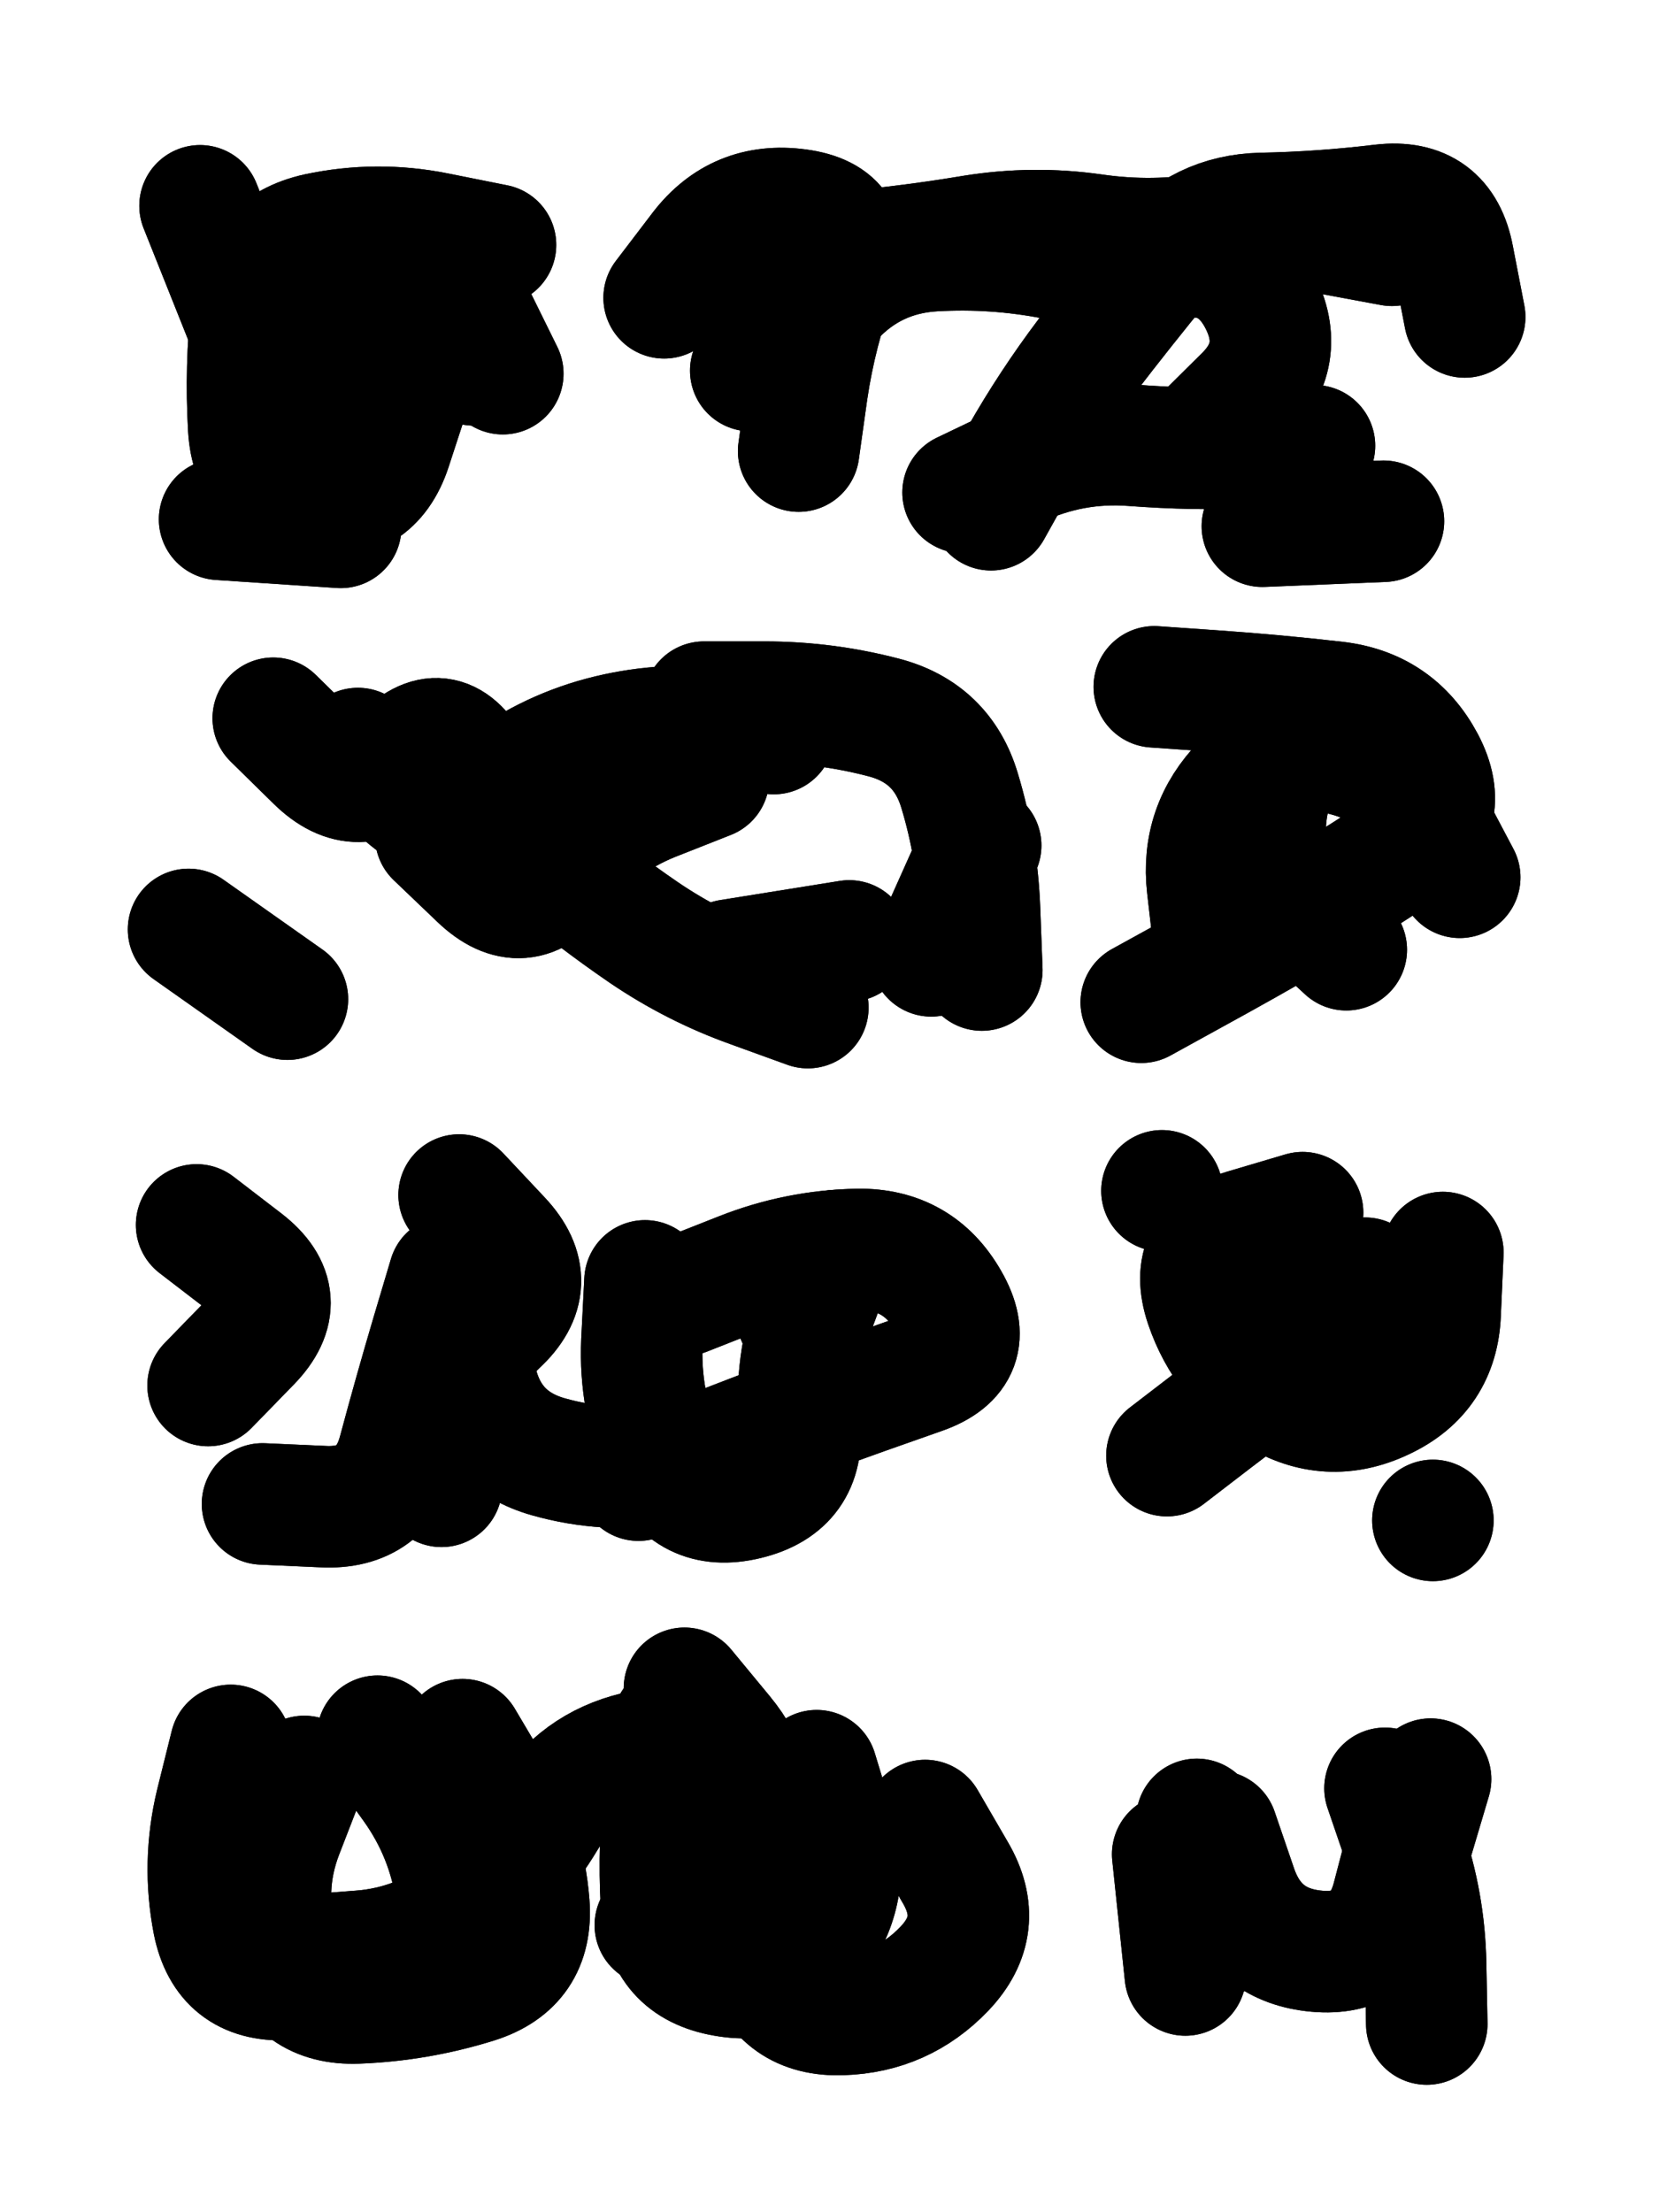<svg xmlns="http://www.w3.org/2000/svg" viewBox="0 0 4329 5772"><title>Infinite Scribble #2266</title><defs><filter id="piece_2266_3_4_filter" x="-100" y="-100" width="4529" height="5972" filterUnits="userSpaceOnUse"><feGaussianBlur in="SourceGraphic" result="lineShape_1" stdDeviation="15850e-3"/><feColorMatrix in="lineShape_1" result="lineShape" type="matrix" values="1 0 0 0 0  0 1 0 0 0  0 0 1 0 0  0 0 0 19020e-3 -9510e-3"/><feGaussianBlur in="lineShape" result="shrank_blurred" stdDeviation="15283e-3"/><feColorMatrix in="shrank_blurred" result="shrank" type="matrix" values="1 0 0 0 0 0 1 0 0 0 0 0 1 0 0 0 0 0 14509e-3 -9509e-3"/><feColorMatrix in="lineShape" result="border_filled" type="matrix" values="0.6 0 0 0 -0.4  0 0.6 0 0 -0.4  0 0 0.6 0 -0.4  0 0 0 1 0"/><feComposite in="border_filled" in2="shrank" result="border" operator="out"/><feColorMatrix in="lineShape" result="whitea_0" type="matrix" values="1.5 0 0 0 0.07  0 1.5 0 0 0.07  0 0 1.5 0 0.07  0 0 0 1 0"/><feOffset in="whitea_0" result="whitea_1" dx="-47550e-3" dy="-63400e-3"/><feComposite in="whitea_1" in2="lineShape" result="whitea_cropped1" operator="out"/><feOffset in="whitea_cropped1" result="whitea" dx="47550e-3" dy="63400e-3"/><feColorMatrix in="lineShape" result="whiteb_0" type="matrix" values="2 0 0 0 0.15  0 2 0 0 0.15  0 0 2 0 0.15  0 0 0 1 0"/><feOffset in="whiteb_0" result="whiteb_1" dx="-31700e-3" dy="-31700e-3"/><feComposite in="whiteb_1" in2="lineShape" result="whiteb_cropped1" operator="out"/><feOffset in="whiteb_cropped1" result="whiteb" dx="31700e-3" dy="31700e-3"/><feColorMatrix in="lineShape" result="blacka_0" type="matrix" values="0.6 0 0 0 -0.1  0 0.6 0 0 -0.1  0 0 0.6 0 -0.1  0 0 0 1 0"/><feOffset in="blacka_0" result="blacka_1" dx="47550e-3" dy="63400e-3"/><feComposite in="blacka_1" in2="lineShape" result="blacka_cropped1" operator="out"/><feOffset in="blacka_cropped1" result="blacka" dx="-47550e-3" dy="-63400e-3"/><feMerge result="combined_linestyle"><feMergeNode in="whitea"/><feMergeNode in="blacka"/><feMergeNode in="whiteb"/></feMerge><feGaussianBlur in="combined_linestyle" result="combined_linestyle_blurred" stdDeviation="39625e-3"/><feColorMatrix in="combined_linestyle_blurred" result="combined_linestyle_opaque" type="matrix" values="1 0 0 0 0  0 1 0 0 0  0 0 1 0 0  0 0 0 2.5 0"/><feComposite in="combined_linestyle_opaque" in2="lineShape" result="shapes_linestyle" operator="over"/><feComposite in="shapes_linestyle" in2="shrank" result="shapes_linestyle_cropped" operator="in"/><feComposite in="border" in2="shapes_linestyle_cropped" result="shapes" operator="over"/></filter><filter id="piece_2266_3_4_shadow" x="-100" y="-100" width="4529" height="5972" filterUnits="userSpaceOnUse"><feColorMatrix in="SourceGraphic" result="result_blackened" type="matrix" values="0 0 0 0 0  0 0 0 0 0  0 0 0 0 0  0 0 0 0.8 0"/><feGaussianBlur in="result_blackened" result="result_blurred" stdDeviation="95100e-3"/><feComposite in="SourceGraphic" in2="result_blurred" result="result" operator="over"/></filter><filter id="piece_2266_3_4_overall" x="-100" y="-100" width="4529" height="5972" filterUnits="userSpaceOnUse"><feTurbulence result="background_texture_bumps" type="fractalNoise" baseFrequency="38e-3" numOctaves="3"/><feDiffuseLighting in="background_texture_bumps" result="background_texture" surfaceScale="1" diffuseConstant="2" lighting-color="#aaa"><feDistantLight azimuth="225" elevation="20"/></feDiffuseLighting><feColorMatrix in="background_texture" result="background_texturelightened" type="matrix" values="0.6 0 0 0 0.8  0 0.6 0 0 0.8  0 0 0.6 0 0.8  0 0 0 1 0"/><feColorMatrix in="SourceGraphic" result="background_darkened" type="matrix" values="2 0 0 0 -1  0 2 0 0 -1  0 0 2 0 -1  0 0 0 1 0"/><feMorphology in="background_darkened" result="background_glow_1_thicken" operator="dilate" radius="0"/><feColorMatrix in="background_glow_1_thicken" result="background_glow_1_thicken_colored" type="matrix" values="0 0 0 0 0  0 0 0 0 0  0 0 0 0 0  0 0 0 0.7 0"/><feGaussianBlur in="background_glow_1_thicken_colored" result="background_glow_1" stdDeviation="103200e-3"/><feMorphology in="background_darkened" result="background_glow_2_thicken" operator="dilate" radius="0"/><feColorMatrix in="background_glow_2_thicken" result="background_glow_2_thicken_colored" type="matrix" values="0 0 0 0 0  0 0 0 0 0  0 0 0 0 0  0 0 0 0 0"/><feGaussianBlur in="background_glow_2_thicken_colored" result="background_glow_2" stdDeviation="0"/><feComposite in="background_glow_1" in2="background_glow_2" result="background_glow" operator="out"/><feBlend in="background_glow" in2="background_texturelightened" result="background" mode="normal"/></filter><clipPath id="piece_2266_3_4_clip"><rect x="0" y="0" width="4329" height="5772"/></clipPath><g id="layer_3" filter="url(#piece_2266_3_4_filter)" stroke-width="317" stroke-linecap="round" fill="none"><path d="M 639 830 L 522 537 M 1236 952 L 1147 648 M 573 1355 L 889 1376" stroke="hsl(138,100%,44%)"/><path d="M 2586 1330 Q 2586 1330 2663 1192 Q 2741 1055 2836 929 Q 2932 804 3032 682 Q 3133 561 3291 557 Q 3449 554 3606 535 Q 3763 517 3792 672 L 3822 827 M 2084 1177 Q 2084 1177 2106 1020 Q 2129 864 2184 716 Q 2239 568 2082 547 Q 1925 526 1829 651 L 1733 777 M 3294 1373 L 3610 1360" stroke="hsl(53,100%,49%)"/><path d="M 2108 2629 Q 2108 2629 1959 2575 Q 1811 2522 1680 2433 Q 1550 2344 1429 2242 Q 1309 2140 1231 2002 Q 1154 1865 1046 1980 Q 938 2095 825 1984 L 713 1874 M 2562 2531 Q 2562 2531 2556 2373 Q 2550 2215 2504 2063 Q 2459 1912 2306 1872 Q 2153 1832 1995 1832 L 1837 1832 M 750 2607 L 492 2425" stroke="hsl(150,100%,48%)"/><path d="M 3012 1792 Q 3012 1792 3170 1803 Q 3328 1814 3485 1832 Q 3642 1850 3716 1989 Q 3790 2129 3659 2217 Q 3528 2305 3391 2384 Q 3255 2463 3116 2539 L 2978 2615" stroke="hsl(55,100%,54%)"/><path d="M 1666 3862 Q 1666 3862 1812 3803 Q 1959 3745 2107 3690 Q 2256 3636 2405 3584 Q 2554 3532 2475 3395 Q 2397 3258 2239 3260 Q 2081 3263 1934 3321 L 1787 3379 M 513 3196 Q 513 3196 638 3292 Q 763 3389 653 3502 L 543 3615 M 1152 3878 Q 1152 3878 1167 3720 Q 1183 3563 1298 3455 Q 1414 3348 1306 3233 L 1198 3118" stroke="hsl(189,100%,52%)"/><path d="M 3548 3416 Q 3548 3416 3422 3511 Q 3296 3606 3170 3702 L 3045 3798 M 3739 3967 L 3739 3967 M 3032 3107 L 3032 3107" stroke="hsl(84,100%,58%)"/><path d="M 1207 4539 Q 1207 4539 1287 4674 Q 1368 4810 1380 4968 Q 1392 5126 1241 5173 Q 1090 5220 932 5226 Q 774 5232 727 5081 Q 680 4930 737 4782 L 794 4635 M 2414 4750 Q 2414 4750 2493 4886 Q 2573 5023 2464 5137 Q 2355 5251 2197 5256 Q 2039 5262 1991 5111 Q 1943 4961 1965 4804 Q 1987 4648 1886 4526 L 1786 4405" stroke="hsl(214,100%,62%)"/><path d="M 3123 4747 L 3163 5061 M 3733 4642 L 3643 4945" stroke="hsl(126,100%,60%)"/></g><g id="layer_2" filter="url(#piece_2266_3_4_filter)" stroke-width="317" stroke-linecap="round" fill="none"><path d="M 1293 639 Q 1293 639 1138 608 Q 983 577 828 610 Q 674 644 657 801 Q 640 958 649 1116 Q 658 1274 814 1296 Q 971 1319 1020 1169 L 1069 1019" stroke="hsl(82,100%,51%)"/><path d="M 1959 967 Q 1959 967 2014 819 Q 2069 671 2226 656 Q 2384 641 2540 615 Q 2696 590 2852 612 Q 3009 635 3165 608 Q 3321 582 3476 611 L 3632 640 M 2513 1285 Q 2513 1285 2655 1217 Q 2798 1150 2956 1162 Q 3114 1174 3272 1168 L 3430 1163" stroke="hsl(34,100%,56%)"/><path d="M 2019 1914 Q 2019 1914 1861 1899 Q 1704 1885 1552 1929 Q 1400 1974 1279 2075 Q 1158 2176 1046 2064 L 934 1953 M 2216 2455 L 1904 2505" stroke="hsl(88,100%,56%)"/><path d="M 3809 2289 Q 3809 2289 3735 2149 Q 3662 2009 3508 1970 Q 3355 1932 3244 2044 Q 3133 2157 3151 2314 L 3169 2471" stroke="hsl(36,100%,62%)"/><path d="M 1172 3330 Q 1172 3330 1127 3481 Q 1082 3633 1041 3786 Q 1001 3939 843 3931 L 685 3924 M 2182 3263 Q 2182 3263 2127 3411 Q 2072 3559 2087 3716 Q 2102 3874 1948 3911 Q 1795 3948 1731 3803 Q 1668 3658 1675 3500 L 1683 3342" stroke="hsl(132,100%,58%)"/><path d="M 3399 3164 Q 3399 3164 3247 3209 Q 3096 3255 3146 3404 Q 3197 3554 3331 3636 Q 3466 3719 3609 3651 Q 3752 3584 3758 3426 L 3765 3268" stroke="hsl(51,100%,63%)"/><path d="M 2131 4620 Q 2131 4620 2177 4771 Q 2223 4922 2134 5052 Q 2046 5183 1890 5155 Q 1735 5128 1726 4970 Q 1717 4812 1736 4655 L 1756 4498 M 985 4530 Q 985 4530 1077 4658 Q 1169 4786 1191 4942 Q 1214 5099 1059 5129 Q 904 5160 746 5165 Q 588 5171 557 5016 Q 527 4861 564 4707 L 602 4554" stroke="hsl(181,100%,61%)"/><path d="M 3614 4666 Q 3614 4666 3665 4815 Q 3717 4965 3720 5123 L 3723 5281 M 3060 4838 L 3093 5153" stroke="hsl(74,100%,68%)"/></g><g id="layer_1" filter="url(#piece_2266_3_4_filter)" stroke-width="317" stroke-linecap="round" fill="none"><path d="M 911 1102 Q 911 1102 891 945 Q 872 788 1022 739 Q 1173 691 1242 833 L 1312 975" stroke="hsl(50,100%,56%)"/><path d="M 3134 1147 Q 3134 1147 3246 1036 Q 3359 926 3287 785 Q 3215 645 3060 675 Q 2905 705 2750 675 Q 2595 645 2437 654 Q 2279 663 2172 779 L 2066 896" stroke="hsl(15,100%,61%)"/><path d="M 1849 2031 Q 1849 2031 1702 2089 Q 1556 2148 1460 2274 Q 1365 2400 1251 2291 L 1137 2182 M 2559 2206 L 2430 2494" stroke="hsl(53,100%,61%)"/><path d="M 3513 2478 Q 3513 2478 3397 2371 Q 3281 2264 3306 2108 Q 3331 1952 3489 1952 L 3647 1952" stroke="hsl(18,100%,66%)"/><path d="M 1207 3450 Q 1207 3450 1243 3604 Q 1279 3758 1431 3801 Q 1583 3844 1739 3819 Q 1895 3795 2043 3741 Q 2192 3688 2128 3543 L 2064 3399" stroke="hsl(78,100%,66%)"/><path d="M 3562 3335 L 3257 3419" stroke="hsl(31,100%,71%)"/><path d="M 1710 5023 Q 1710 5023 1830 4921 Q 1951 4820 1882 4678 Q 1814 4536 1660 4572 Q 1506 4609 1424 4744 Q 1343 4879 1220 4979 Q 1098 5079 940 5091 L 783 5103" stroke="hsl(115,100%,70%)"/><path d="M 3176 4778 Q 3176 4778 3227 4927 Q 3279 5077 3436 5091 Q 3594 5105 3634 4952 L 3674 4799" stroke="hsl(46,100%,75%)"/></g></defs><g filter="url(#piece_2266_3_4_overall)" clip-path="url(#piece_2266_3_4_clip)"><use href="#layer_3"/><use href="#layer_2"/><use href="#layer_1"/></g><g clip-path="url(#piece_2266_3_4_clip)"><use href="#layer_3" filter="url(#piece_2266_3_4_shadow)"/><use href="#layer_2" filter="url(#piece_2266_3_4_shadow)"/><use href="#layer_1" filter="url(#piece_2266_3_4_shadow)"/></g></svg>